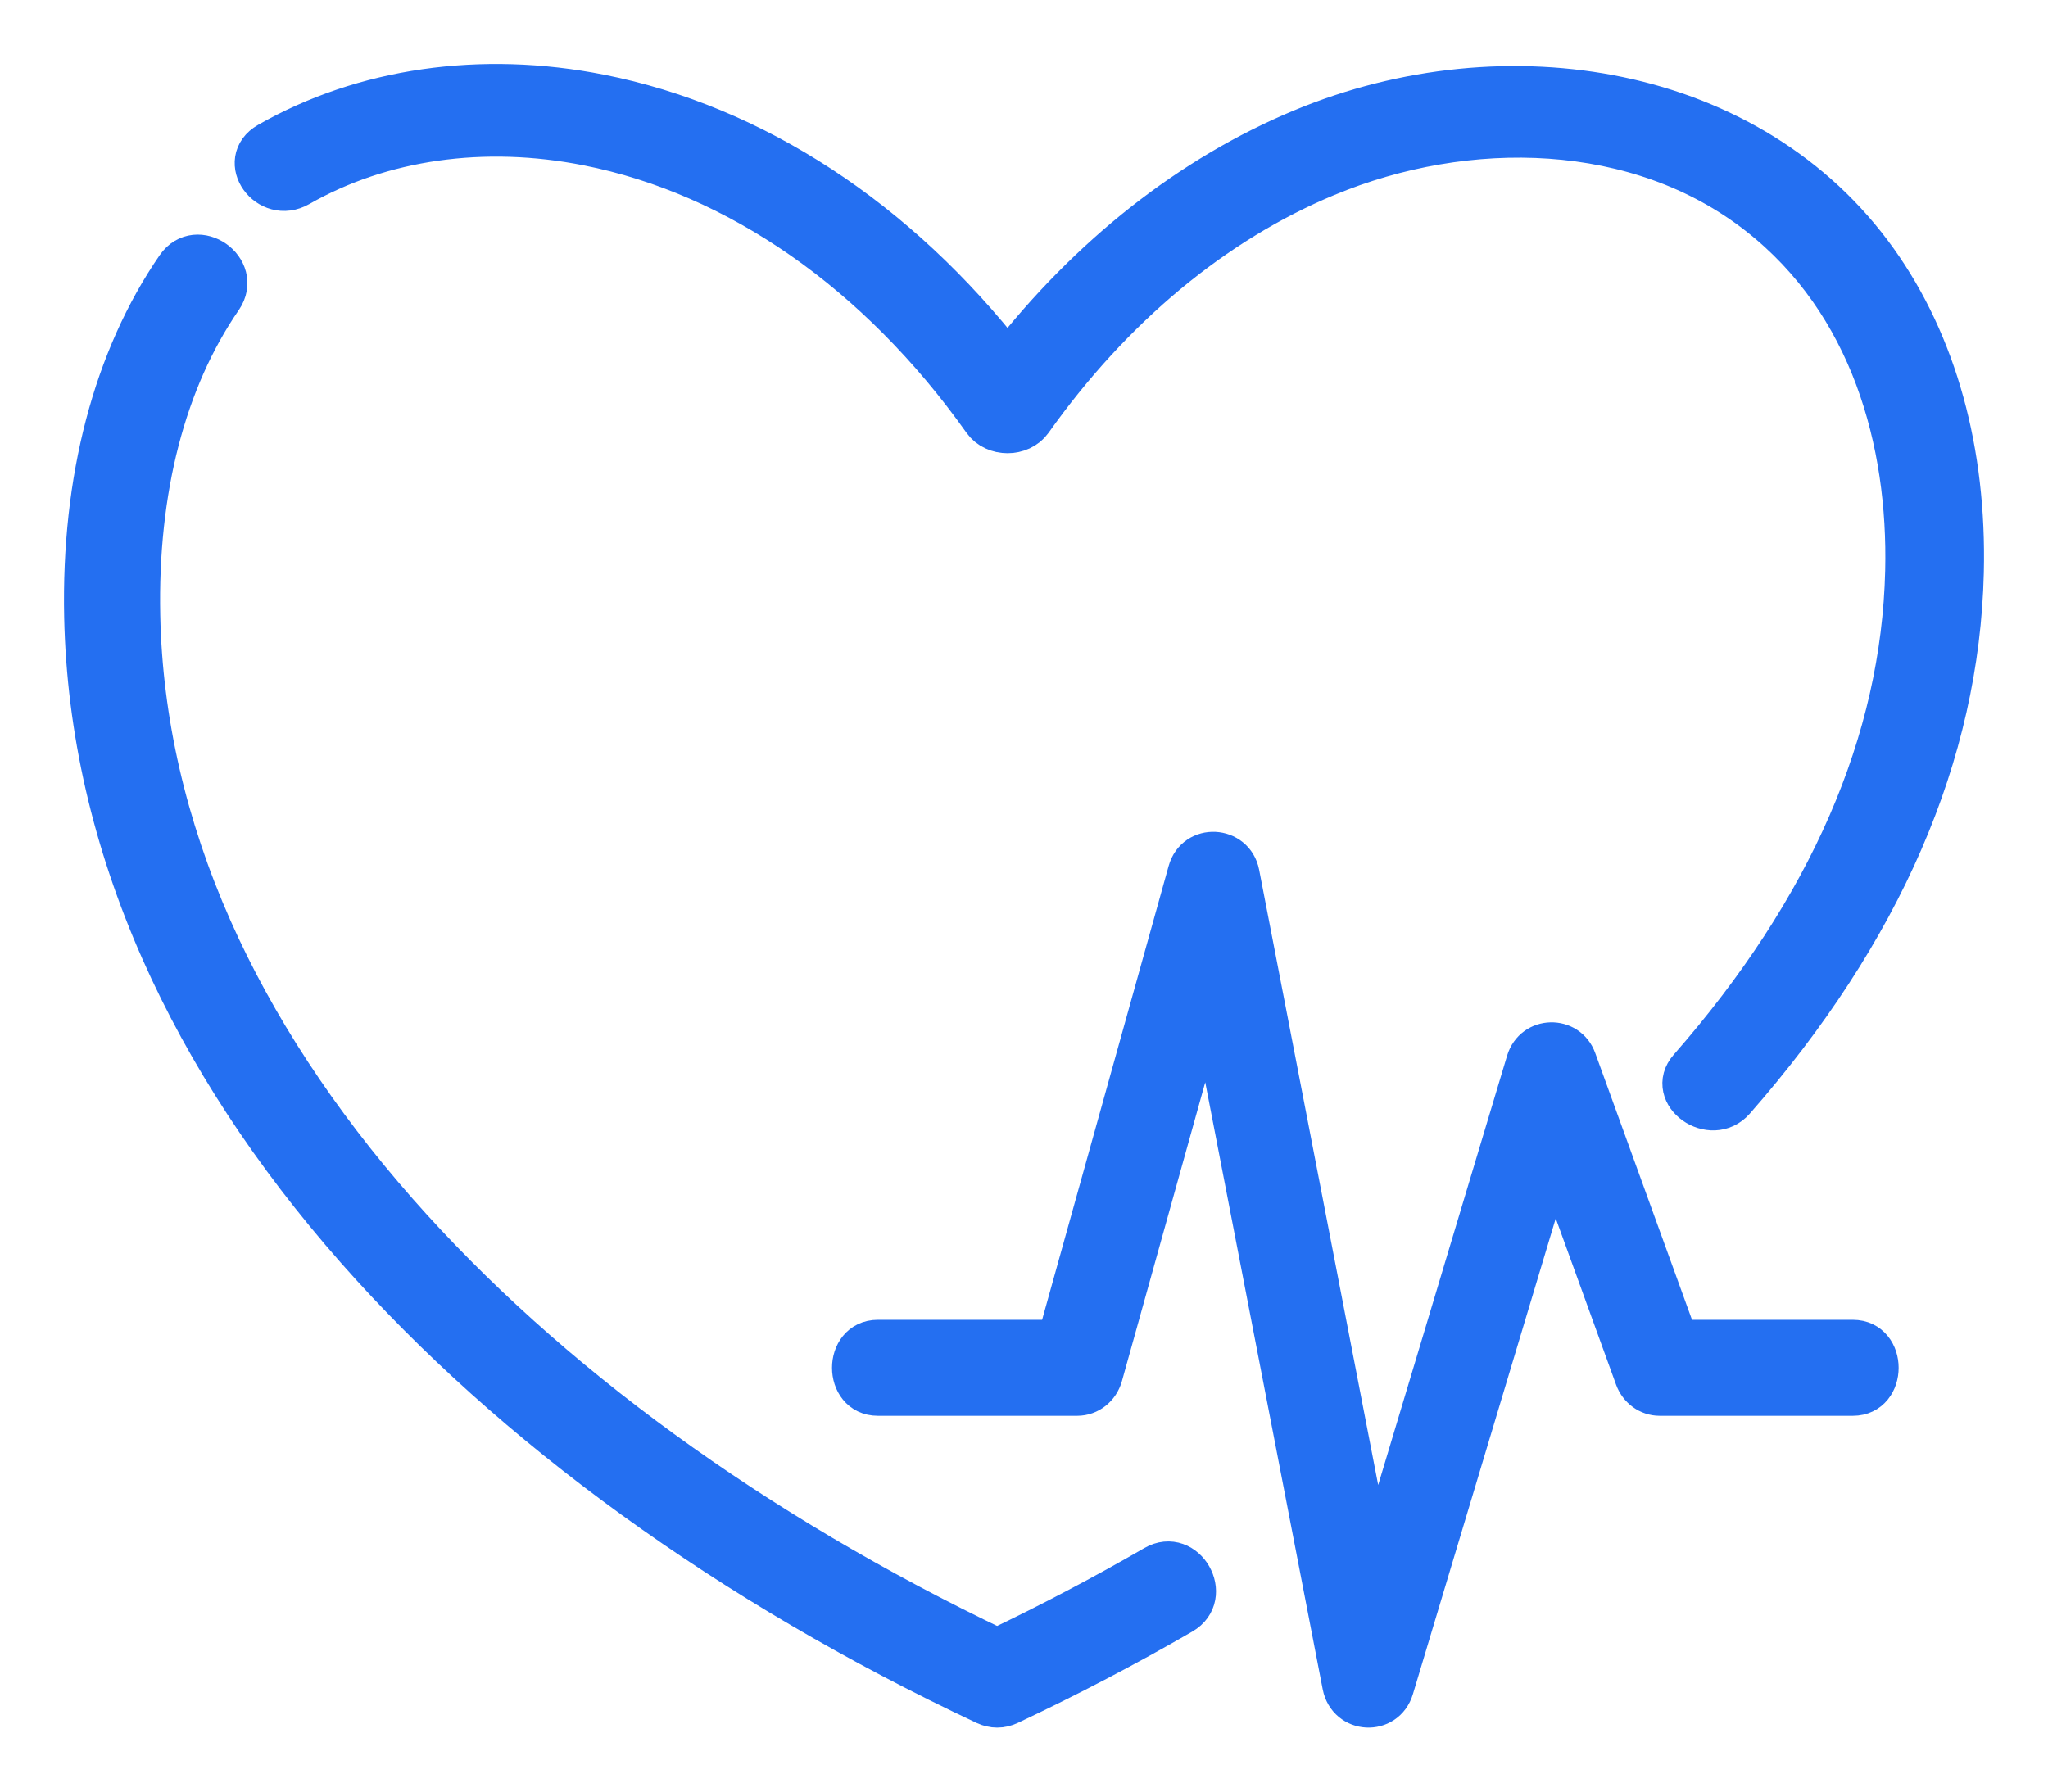 <?xml version="1.0" encoding="UTF-8"?> <svg xmlns="http://www.w3.org/2000/svg" xmlns:xlink="http://www.w3.org/1999/xlink" width="24px" height="21px" viewBox="0 0 24 21" version="1.1"><!-- Generator: Sketch 58 (84663) - https://sketch.com --><title>heart</title><desc>Created with Sketch.</desc><g id="Page-1" stroke="none" stroke-width="1" fill="none" fill-rule="evenodd"><g id="Industry" transform="translate(-548, -180)" fill="#246FF1" fill-rule="nonzero" stroke="#246FF1" stroke-width="0.5"><g id="Group-31" transform="translate(317, 68)"><g id="Group-4-Copy"><g id="heart" transform="translate(232, 113)"><path d="M20.714,14.72 L18.653,14.72 L17.459,11.428 C17.363,11.162 16.984,11.169 16.901,11.445 L15.098,17.451 L13.51,9.242 C13.451,8.937 13.021,8.911 12.936,9.217 L11.402,14.72 L9.286,14.72 C8.905,14.72 8.905,15.345 9.286,15.345 L11.624,15.345 C11.755,15.345 11.87,15.254 11.907,15.121 L13.168,10.597 L14.746,18.754 C14.807,19.065 15.228,19.087 15.318,18.786 L17.209,12.486 L18.173,15.144 C18.217,15.265 18.326,15.345 18.449,15.345 L20.714,15.345 C21.095,15.345 21.095,14.72 20.714,14.72 Z" id="Path"></path><path d="M20.989,2.059 C19.528,0.009 16.655,-0.471 14.263,0.524 C12.961,1.065 11.774,2.001 10.807,3.242 C9.512,1.579 7.831,0.477 6.032,0.121 C4.641,-0.155 3.262,0.044 2.148,0.681 C1.792,0.885 2.146,1.378 2.502,1.174 C3.467,0.622 4.671,0.451 5.89,0.693 C7.649,1.041 9.297,2.19 10.53,3.928 C10.657,4.107 10.957,4.107 11.084,3.928 C12.03,2.595 13.225,1.602 14.54,1.055 C16.191,0.368 18.201,0.405 19.613,1.511 C20.934,2.545 21.378,4.18 21.342,5.694 C21.294,7.697 20.439,9.659 18.802,11.527 C18.543,11.822 19.054,12.188 19.318,11.888 C21.045,9.918 21.947,7.839 21.998,5.707 C22.032,4.294 21.683,3.032 20.989,2.059 Z" id="Path"></path><path d="M12.535,17.362 C11.941,17.706 11.319,18.033 10.685,18.336 C7.831,16.973 5.401,15.206 3.65,13.218 C2.711,12.151 1.978,11.031 1.471,9.888 C0.938,8.684 0.654,7.449 0.628,6.218 C0.597,4.742 0.93,3.454 1.592,2.493 C1.821,2.158 1.307,1.799 1.077,2.133 C0.34,3.205 -0.032,4.622 0.002,6.231 C0.03,7.547 0.332,8.864 0.9,10.145 C1.432,11.346 2.2,12.521 3.182,13.636 C5.016,15.718 7.564,17.563 10.553,18.97 C10.641,19.01 10.729,19.01 10.818,18.97 C11.514,18.642 12.196,18.285 12.847,17.908 C13.197,17.706 12.885,17.159 12.535,17.362 Z" id="Path"></path></g></g></g></g></g></svg> 